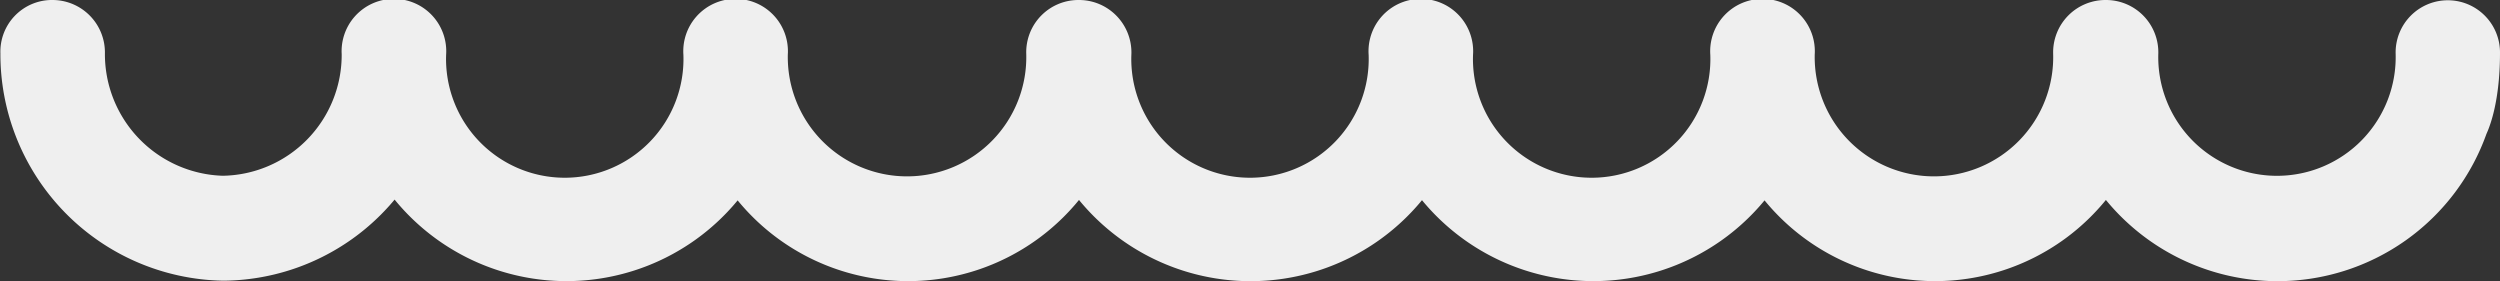 <svg id="Layer_1" data-name="Layer 1" xmlns="http://www.w3.org/2000/svg" viewBox="0 0 184.9 20.8"><rect x="0" y="0" width="184.9" height="20.8" fill="#333333" stroke="none"/><defs><style>.cls-1{fill:none;stroke:#efefef;stroke-linecap:round;stroke-linejoin:round;stroke-width:6px;}</style></defs><title>wave01</title><path class="cls-1" d="M188.87,18.88c0,3.47-.78,4.88-.78,4.88a13.41,13.41,0,0,1-25.38-.08,13.3,13.3,0,0,1-25.22.08,13.41,13.41,0,0,1-25.35,0,13.41,13.41,0,0,1-25.38-.08,13.3,13.3,0,0,1-25.22.08,13.41,13.41,0,0,1-25.35,0,13.64,13.64,0,0,1-12.68,9A13.76,13.76,0,0,1,10,18.88a.82.82,0,0,1,.86-.88.88.88,0,0,1,.87.88A12,12,0,0,0,23.43,31,11.94,11.94,0,0,0,35.24,18.88a.87.87,0,1,1,1.73,0,11.78,11.78,0,1,0,23.54,0,.87.87,0,1,1,1.73,0,11.82,11.82,0,1,0,23.63,0,.86.86,0,0,1,.86-.88h.06a.88.88,0,0,1,.86.88,11.78,11.78,0,1,0,23.54,0,.87.87,0,1,1,1.73,0,11.78,11.78,0,1,0,23.54,0,.87.87,0,1,1,1.73,0,11.82,11.82,0,1,0,23.63,0,.87.87,0,0,1,.86-.88h.06a.87.87,0,0,1,.86.88,11.78,11.78,0,1,0,23.55,0,.86.86,0,1,1,1.72,0Z" transform="translate(-6.97 -15)"/></svg>
